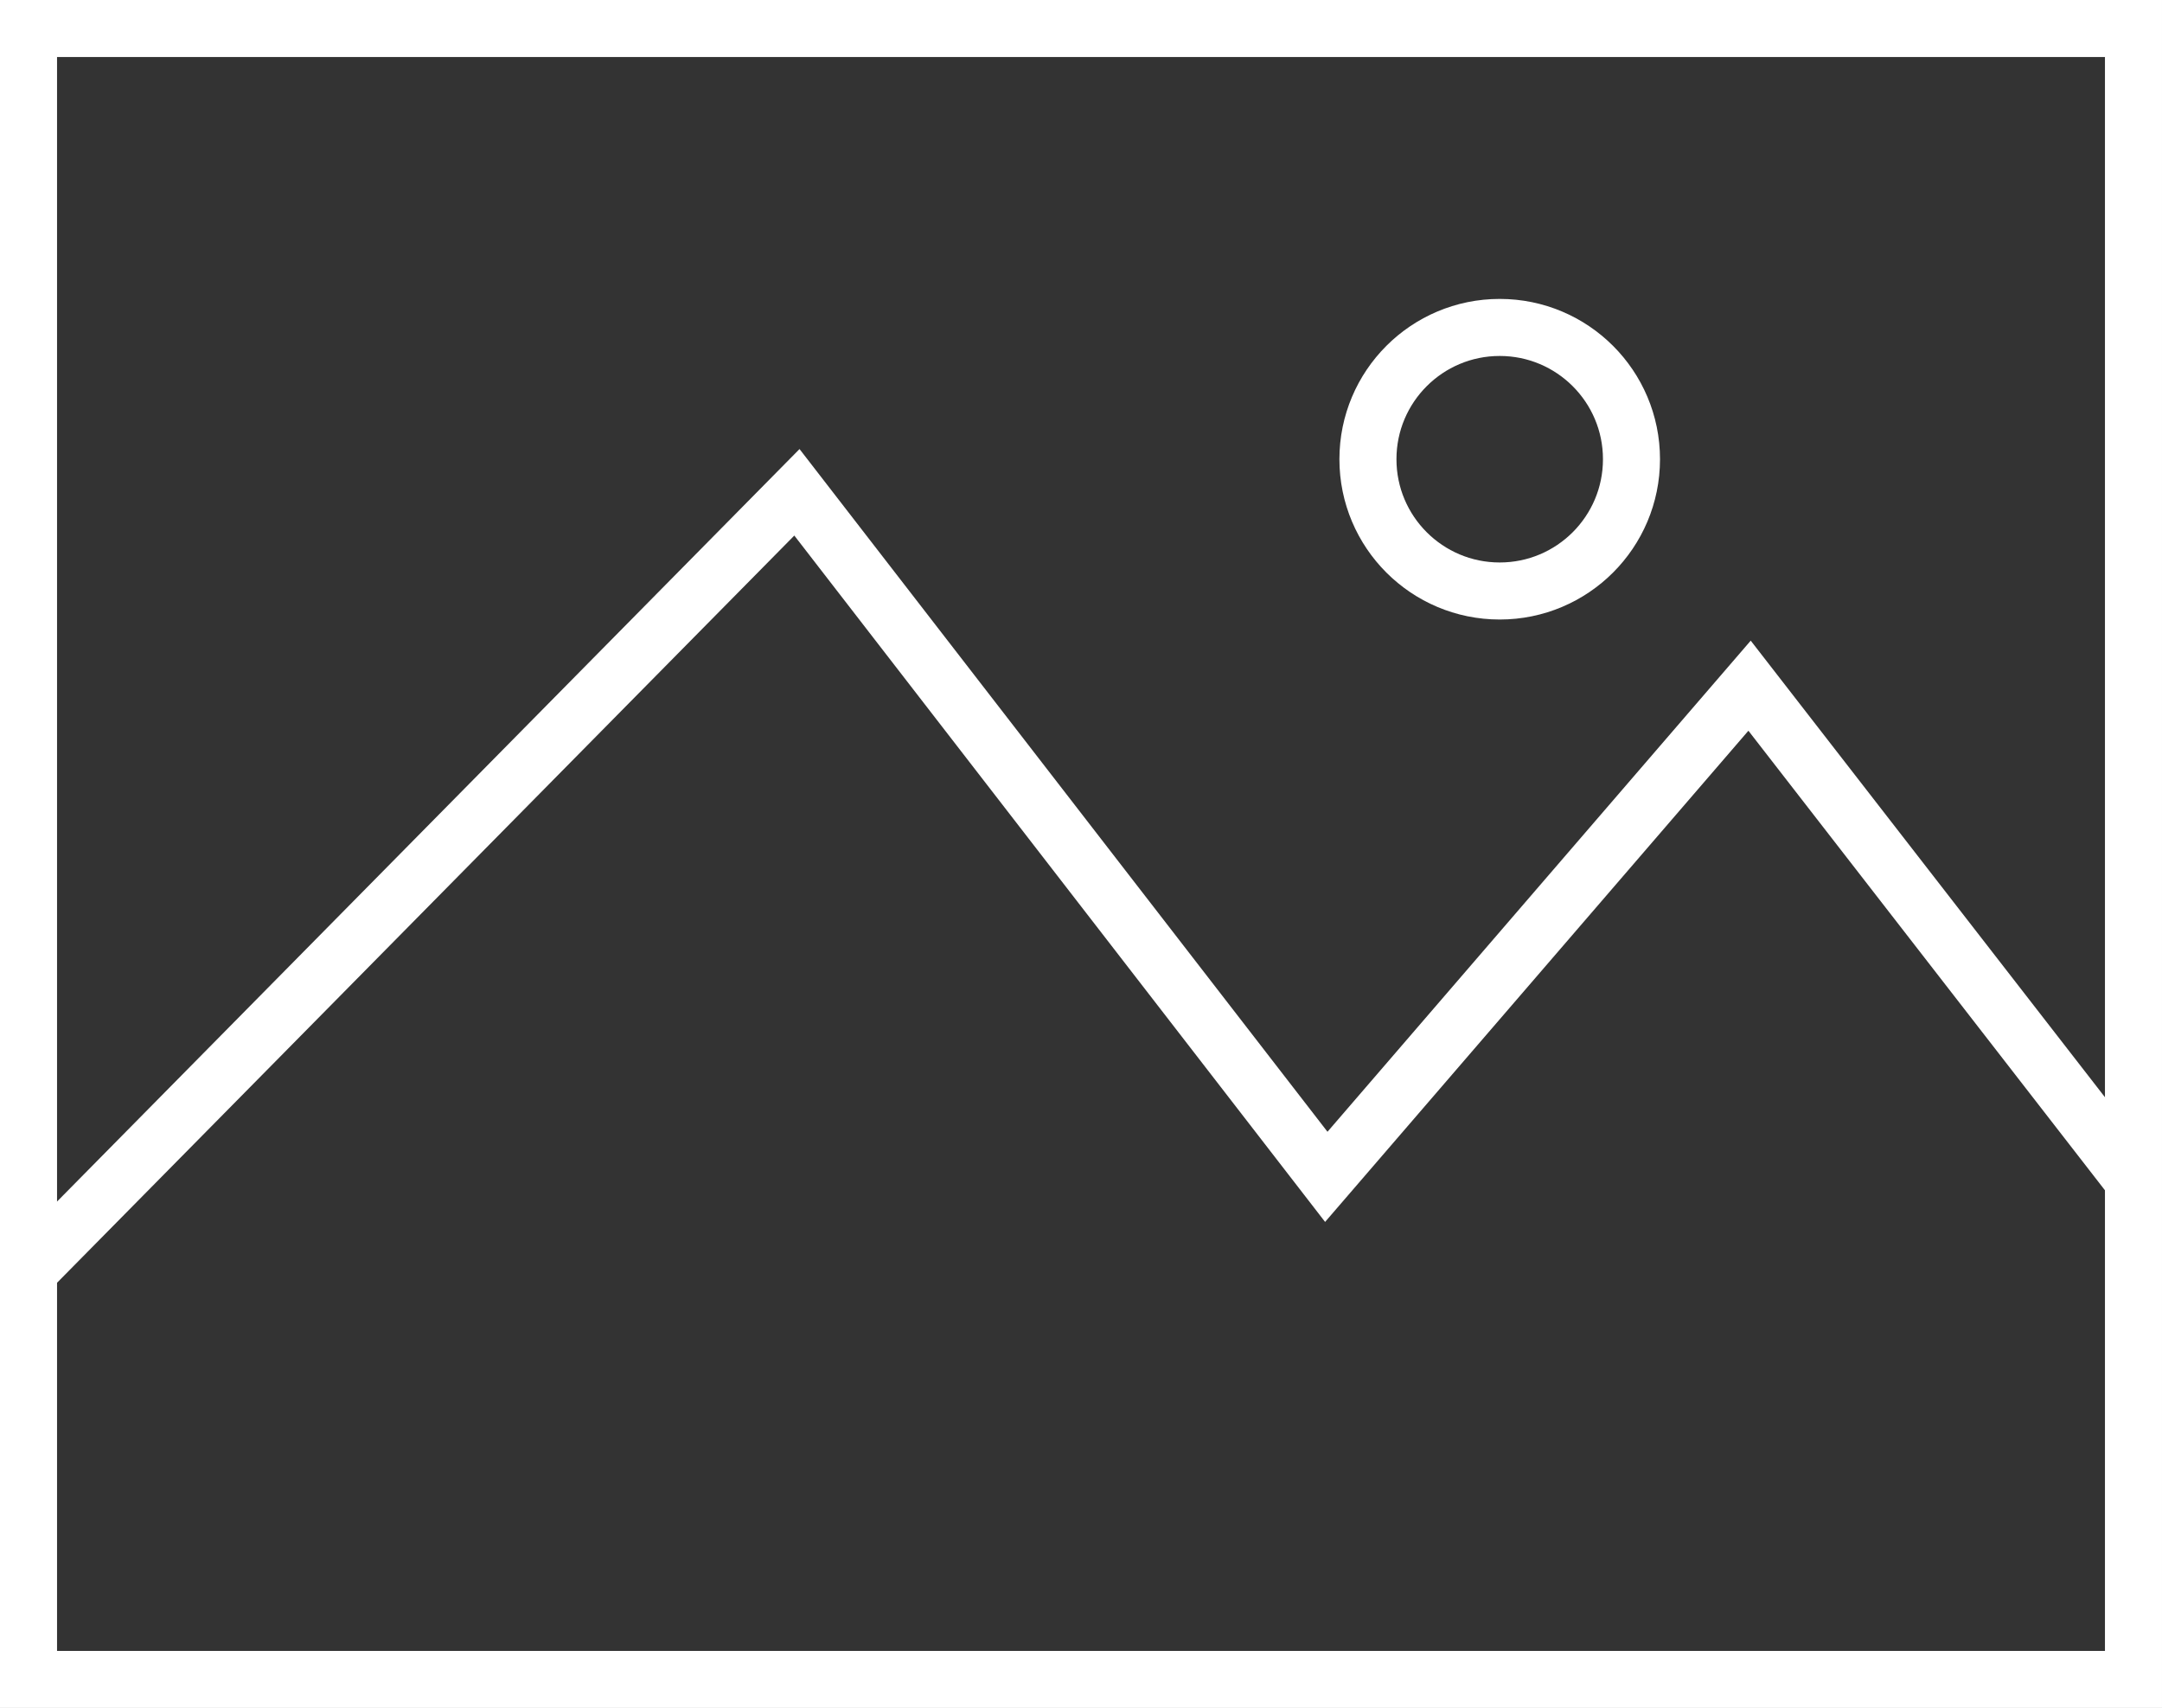 <svg id="Livello_1" data-name="Livello 1" xmlns="http://www.w3.org/2000/svg" viewBox="0 0 37.9 29.94"><rect x="0" y="0" width="37.9" height="29.94" fill="#333333" stroke="none"/><defs><style>.cls-1{fill:none;stroke:#fff;stroke-miterlimit:10;}</style></defs><title>portfolio</title><rect class="cls-1" x="0.5" y="0.5" width="36.9" height="28.94"/><polyline class="cls-1" points="0.61 22.17 13.97 8.63 23.25 20.63 30.67 12.02 37.35 20.63"/><circle class="cls-1" cx="26.29" cy="8.05" r="2.31"/></svg>
